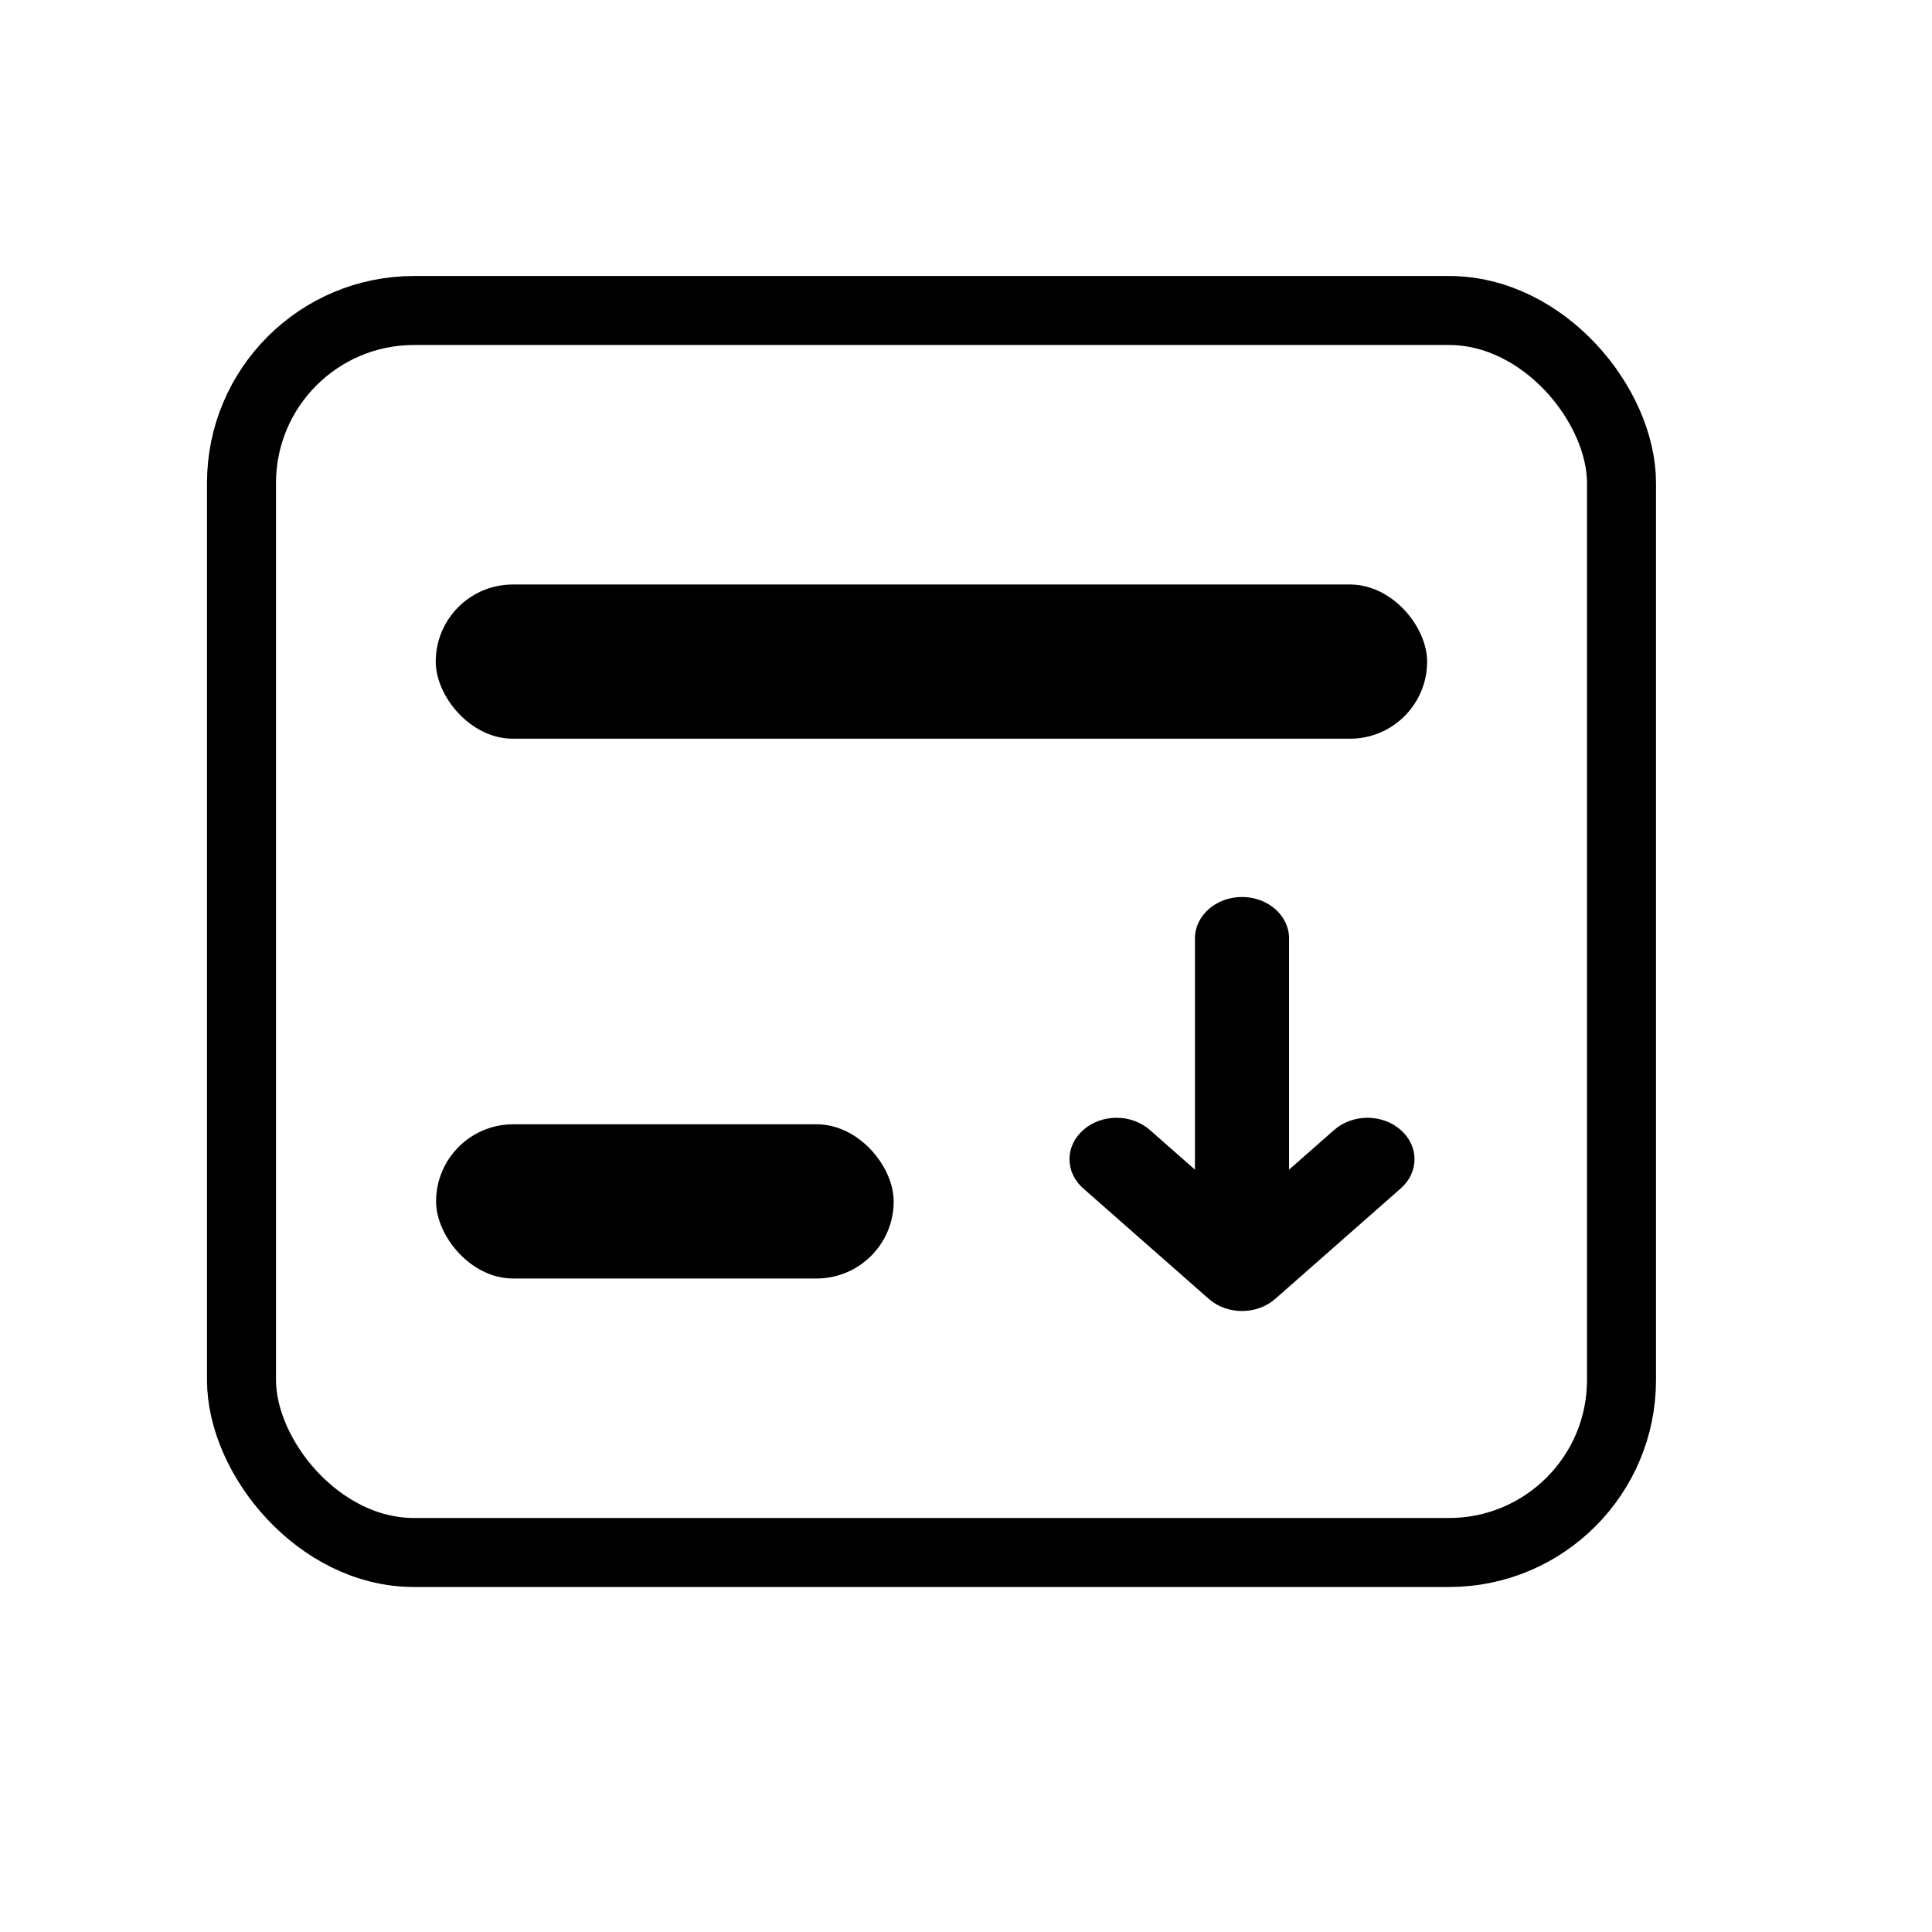 <svg width="28" height="28" viewBox="0 0 28 28" fill="none" xmlns="http://www.w3.org/2000/svg">
<rect x="3.5" y="4.5" width="20" height="18" rx="2.5" stroke="currentColor"/>
<rect x="6.315" y="8.471" width="14.368" height="2.235" rx="1.118" fill="currentColor"/>
<rect x="6.32" y="16.294" width="6.632" height="2.235" rx="1.118" fill="currentColor"/>
<path d="M17.518 18.824C17.784 19.059 18.216 19.059 18.482 18.824L20.3 17.224C20.567 16.99 20.567 16.61 20.3 16.376C20.034 16.141 19.602 16.141 19.336 16.376L18.682 16.951V13.6C18.682 13.269 18.377 13 18 13C17.623 13 17.318 13.269 17.318 13.6V16.951L16.664 16.376C16.398 16.141 15.966 16.141 15.7 16.376C15.433 16.61 15.433 16.99 15.7 17.224L17.518 18.824Z" fill="currentColor"/>
</svg>
